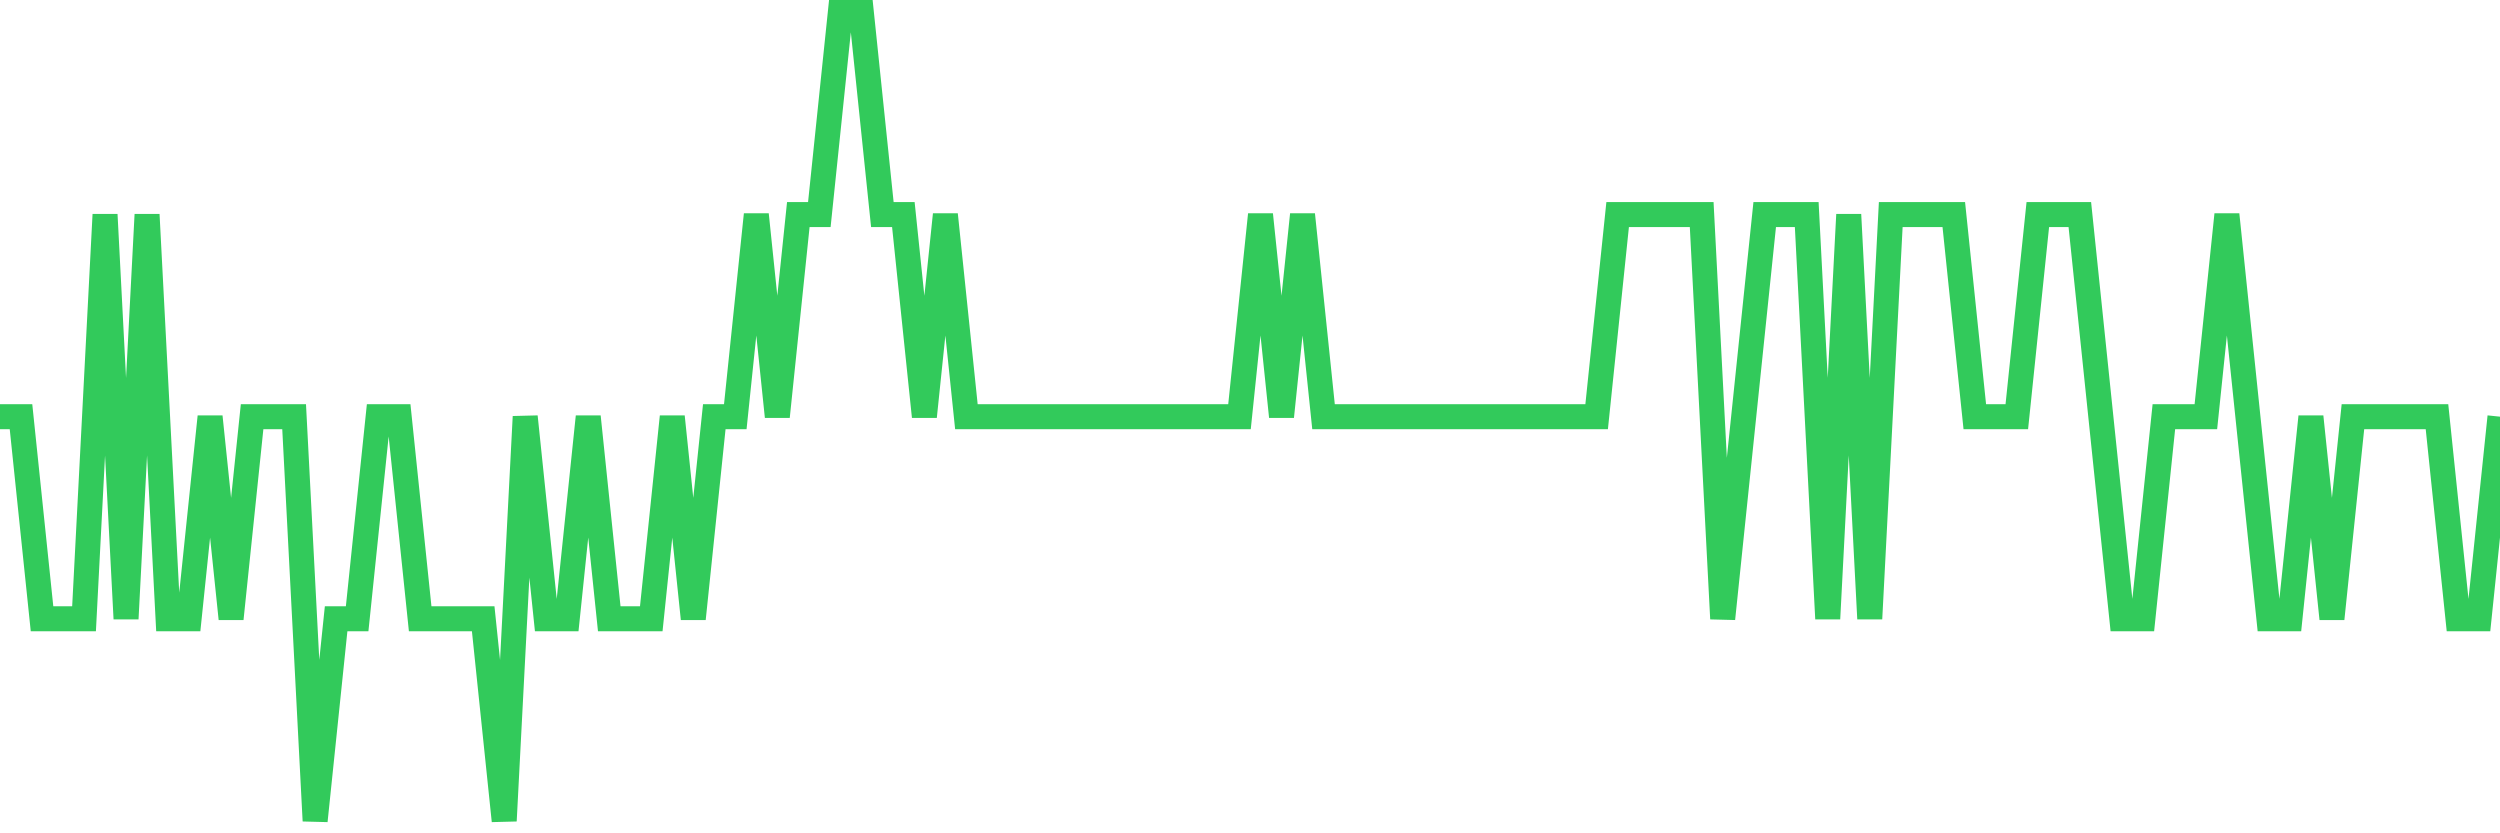 <svg
  xmlns="http://www.w3.org/2000/svg"
  xmlns:xlink="http://www.w3.org/1999/xlink"
  width="120"
  height="40"
  viewBox="0 0 120 40"
  preserveAspectRatio="none"
>
  <polyline
    points="0,20 1.008,20 2.017,29.7 3.025,29.7 4.034,29.7 5.042,10.3 6.05,29.7 7.059,10.3 8.067,29.7 9.076,29.7 10.084,20 11.092,29.7 12.101,20 13.109,20 14.118,20 15.126,39.4 16.134,29.7 17.143,29.7 18.151,20 19.16,20 20.168,29.7 21.176,29.7 22.185,29.7 23.193,29.7 24.202,39.4 25.21,20 26.218,29.7 27.227,29.7 28.235,20 29.244,29.7 30.252,29.7 31.261,29.7 32.269,20 33.277,29.7 34.286,20 35.294,20 36.303,10.3 37.311,20 38.319,10.3 39.328,10.3 40.336,0.6 41.345,0.6 42.353,10.3 43.361,10.3 44.37,20 45.378,10.3 46.387,20 47.395,20 48.403,20 49.412,20 50.42,20 51.429,20 52.437,20 53.445,20 54.454,20 55.462,20 56.471,20 57.479,20 58.487,20 59.496,20 60.504,10.3 61.513,20 62.521,10.3 63.529,20 64.538,20 65.546,20 66.555,20 67.563,20 68.571,20 69.58,20 70.588,20 71.597,20 72.605,20 73.613,20 74.622,20 75.63,20 76.639,20 77.647,10.3 78.655,10.3 79.664,10.3 80.672,10.3 81.681,10.3 82.689,29.7 83.697,20 84.706,10.3 85.714,10.3 86.723,10.3 87.731,29.7 88.739,10.3 89.748,29.7 90.756,10.3 91.765,10.3 92.773,10.3 93.782,10.3 94.79,20 95.798,20 96.807,20 97.815,10.3 98.824,10.3 99.832,10.3 100.84,20 101.849,29.7 102.857,29.7 103.866,20 104.874,20 105.882,20 106.891,10.3 107.899,20 108.908,29.7 109.916,29.7 110.924,20 111.933,29.7 112.941,20 113.95,20 114.958,20 115.966,20 116.975,20 117.983,29.7 118.992,29.7 120,20"
    fill="none"
    stroke="#32ca5b"
    stroke-width="1.2"
  >
  </polyline>
</svg>